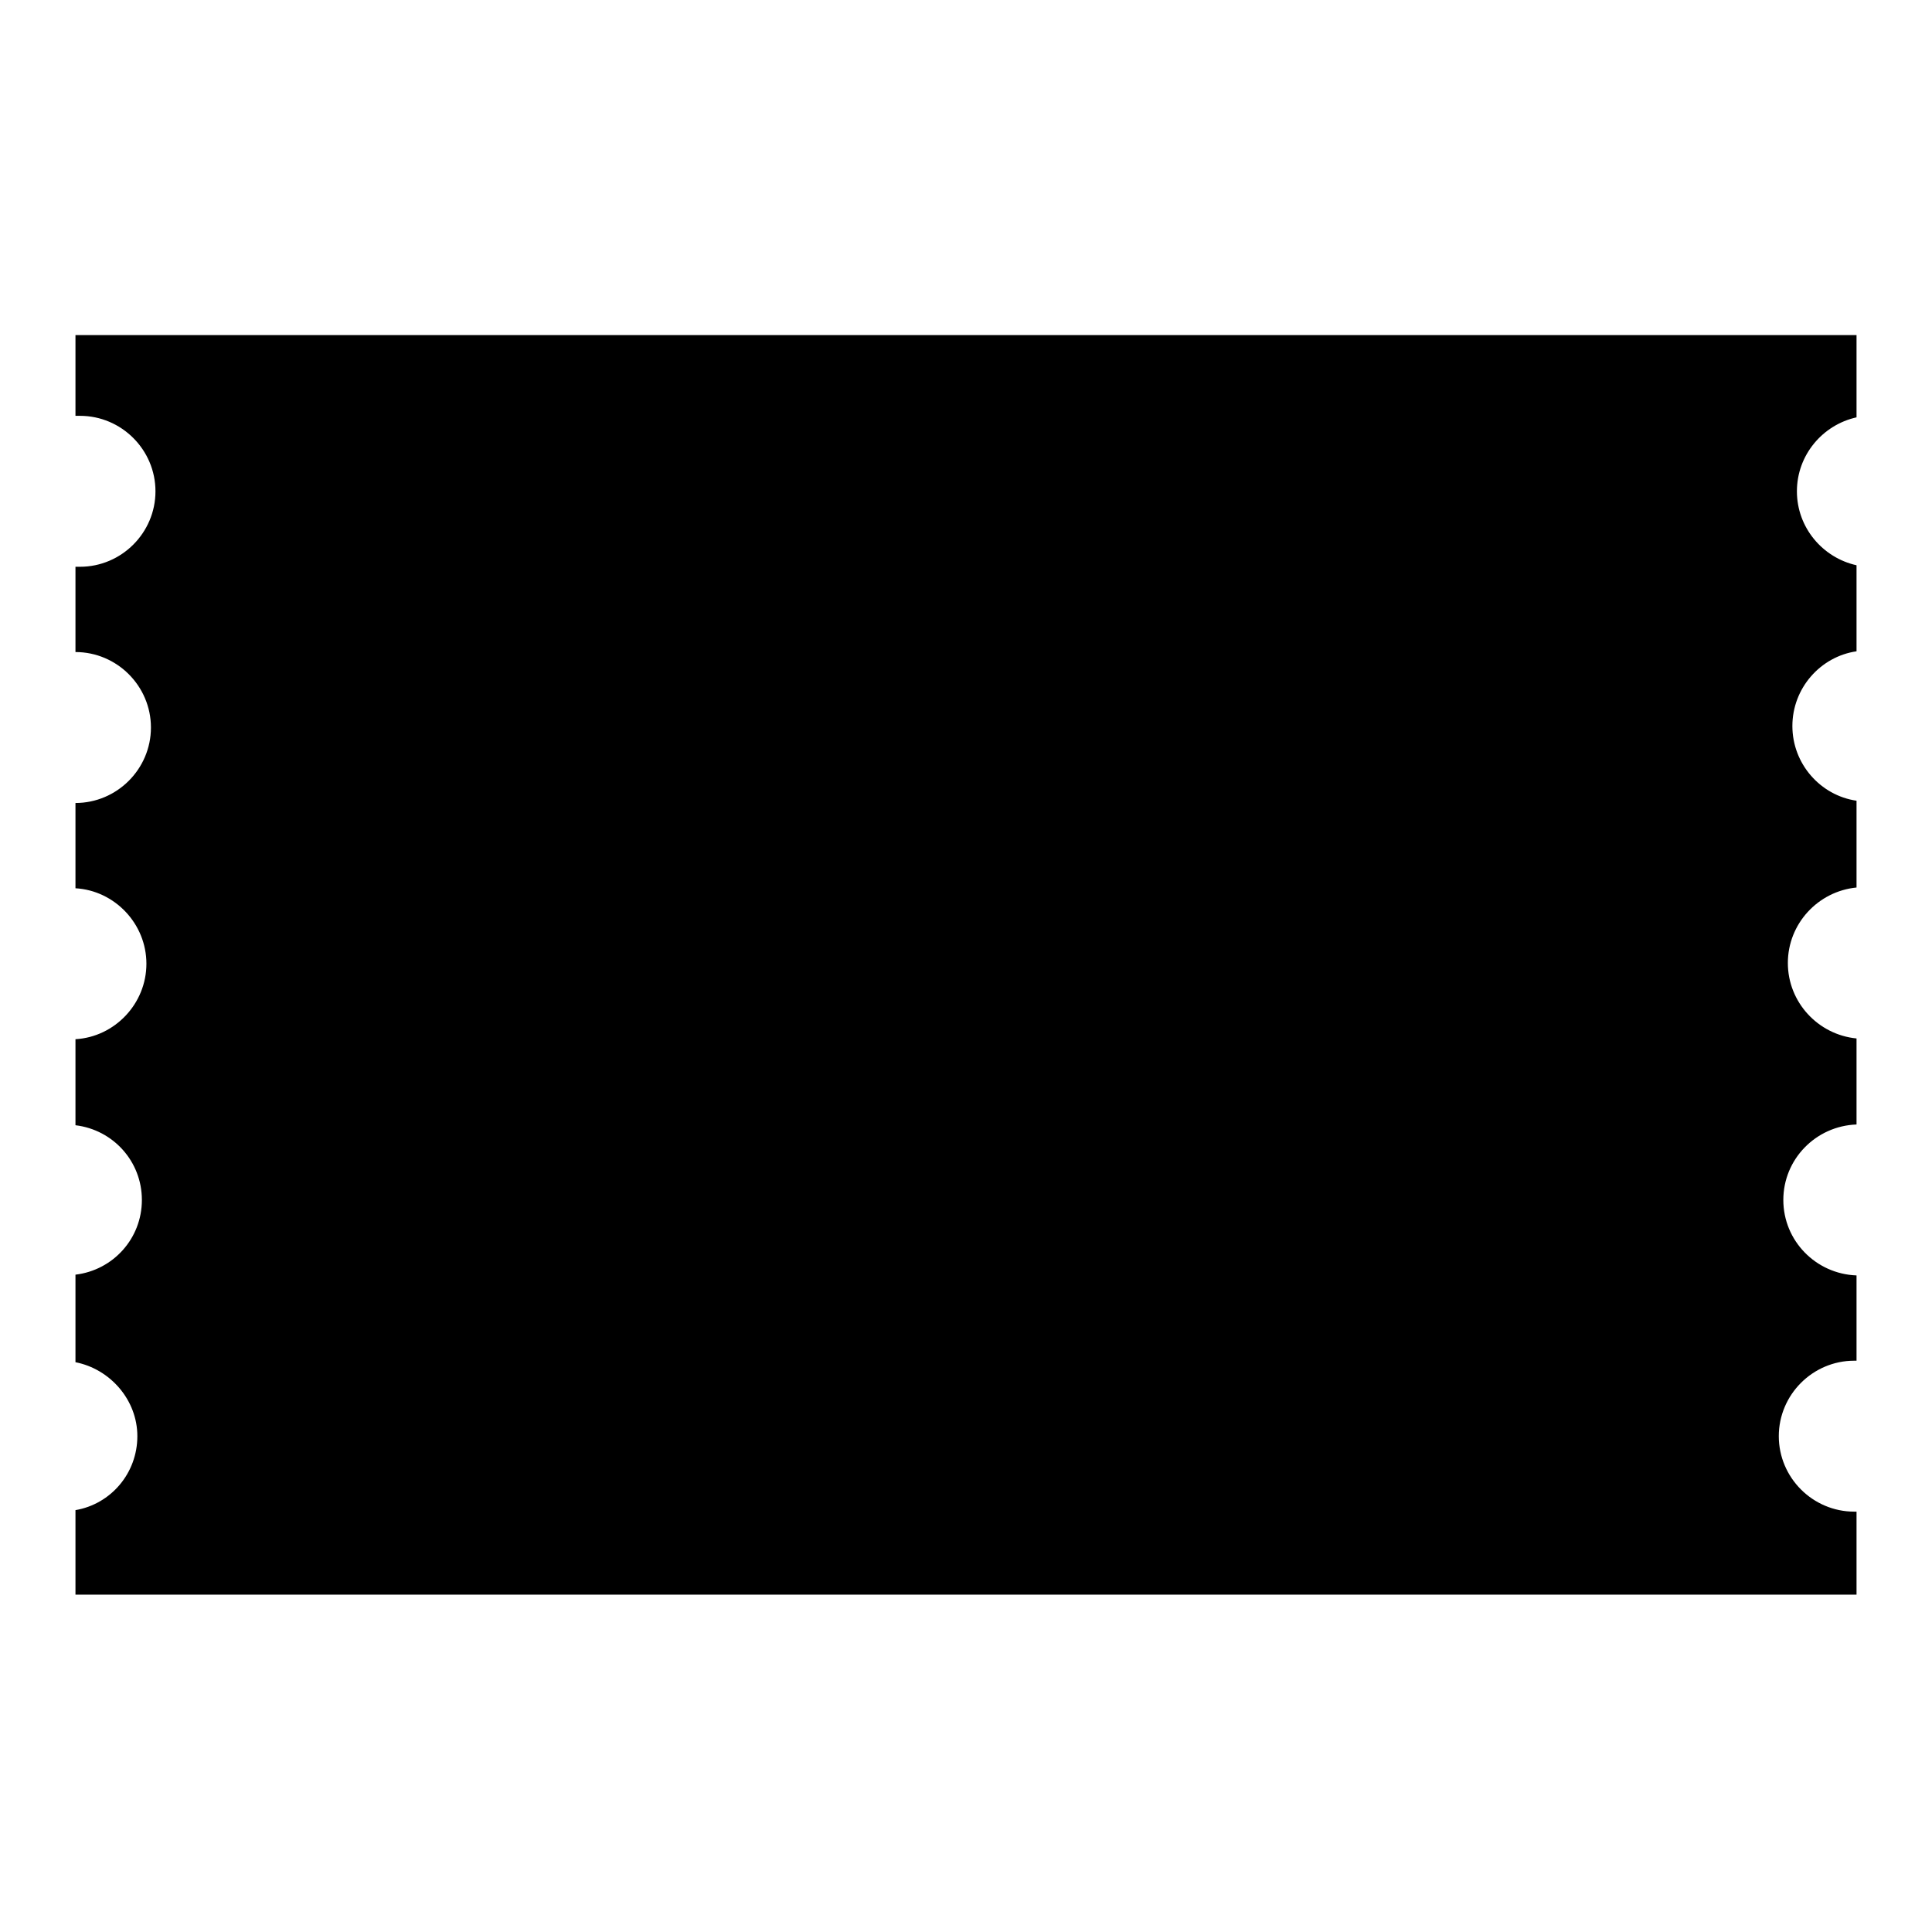 <?xml version="1.0" encoding="utf-8"?>
<!-- Svg Vector Icons : http://www.onlinewebfonts.com/icon -->
<!DOCTYPE svg PUBLIC "-//W3C//DTD SVG 1.1//EN" "http://www.w3.org/Graphics/SVG/1.1/DTD/svg11.dtd">
<svg version="1.1" xmlns="http://www.w3.org/2000/svg" xmlns:xlink="http://www.w3.org/1999/xlink" x="0px" y="0px" viewBox="0 0 256 256" enable-background="new 0 0 256 256" xml:space="preserve">
<g><g><path fill="#000000" d="M246,55.3V44.4H10v10.7c0.2,0,0.4,0,0.6,0c5.5,0,10,4.5,10,10s-4.5,10-10,10c-0.2,0-0.4,0-0.6,0v11.3c5.5,0,10,4.5,10,10s-4.5,10-10,10v11.3c5.2,0.3,9.4,4.7,9.4,10c0,5.3-4.2,9.7-9.4,10v11.4c5,0.6,8.8,4.8,8.8,9.9s-3.8,9.3-8.8,9.9v11.6c4.6,0.9,8.2,5,8.2,9.8c0,4.9-3.5,9-8.2,9.8v11.2h236v-11c-0.1,0-0.2,0-0.3,0c-5.5,0-10-4.5-10-10c0-5.5,4.5-10,10-10c0.1,0,0.2,0,0.3,0v-11.3c-5.4-0.2-9.7-4.6-9.7-10c0-5.4,4.3-9.8,9.7-10v-11.4c-5.1-0.5-9.1-4.8-9.1-10c0-5.2,4-9.5,9.1-10v-11.5c-4.8-0.7-8.5-4.9-8.5-9.9s3.7-9.2,8.5-9.9V74.9c-4.5-1-7.9-5-7.9-9.8C238.1,60.3,241.5,56.3,246,55.3z"/></g></g>
</svg>